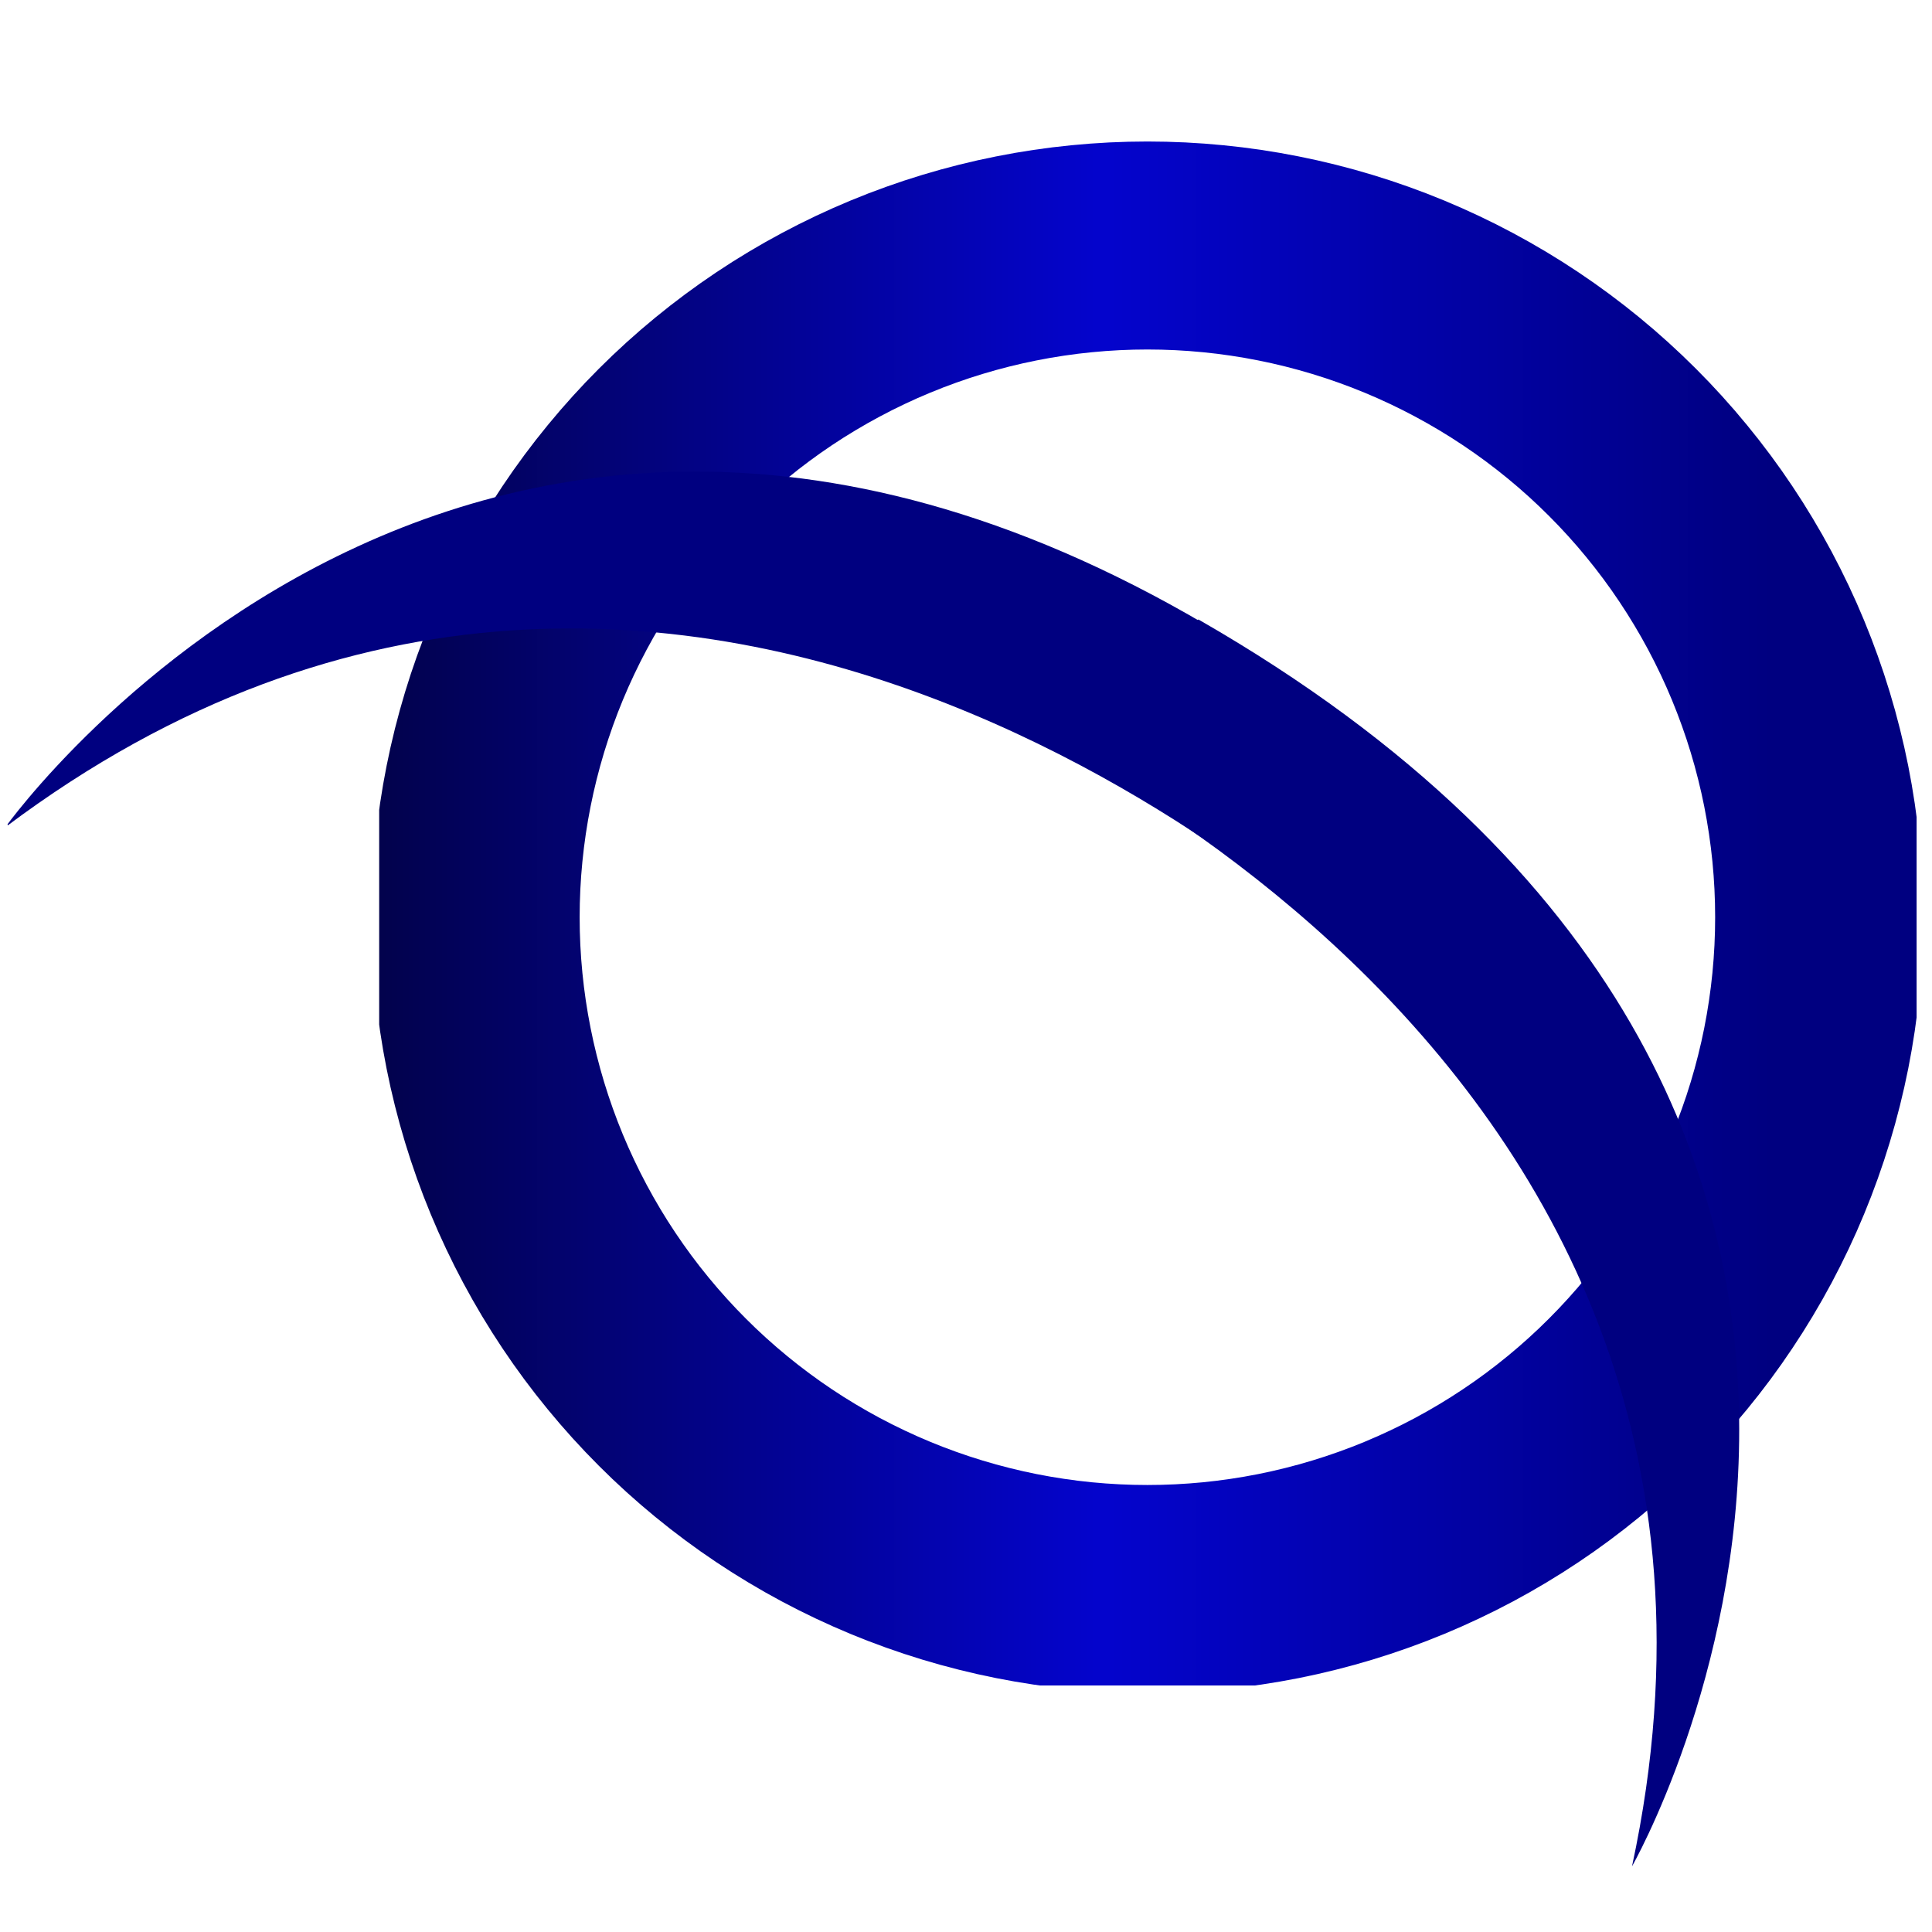 <svg xmlns="http://www.w3.org/2000/svg" xmlns:xlink="http://www.w3.org/1999/xlink" width="512" zoomAndPan="magnify" viewBox="0 0 384 384" height="512" preserveAspectRatio="xMidYMid meet" version="1.0"><defs><clipPath id="63ca822b56"><path d="M 75.363 28.109 L 380.938 28.109 L 380.938 335 L 75.363 335 Z M 75.363 28.109 " clip-rule="nonzero"/></clipPath><linearGradient x1="3.112" gradientTransform="matrix(1, 0, 0, 1, 0, -0)" y1="225" x2="446.888" gradientUnits="userSpaceOnUse" y2="225" id="4532242575"><stop stop-opacity="1" stop-color="rgb(0%, 0%, 50.2%)" offset="0"/><stop stop-opacity="1" stop-color="rgb(0%, 0%, 50.2%)" offset="0.062"/><stop stop-opacity="1" stop-color="rgb(0%, 0%, 50.2%)" offset="0.094"/><stop stop-opacity="1" stop-color="rgb(0.011%, 0.011%, 50.407%)" offset="0.098"/><stop stop-opacity="1" stop-color="rgb(0.021%, 0.021%, 50.615%)" offset="0.102"/><stop stop-opacity="1" stop-color="rgb(0.035%, 0.035%, 50.887%)" offset="0.105"/><stop stop-opacity="1" stop-color="rgb(0.05%, 0.05%, 51.158%)" offset="0.109"/><stop stop-opacity="1" stop-color="rgb(0.064%, 0.064%, 51.43%)" offset="0.113"/><stop stop-opacity="1" stop-color="rgb(0.079%, 0.079%, 51.701%)" offset="0.117"/><stop stop-opacity="1" stop-color="rgb(0.093%, 0.093%, 51.971%)" offset="0.121"/><stop stop-opacity="1" stop-color="rgb(0.107%, 0.107%, 52.243%)" offset="0.125"/><stop stop-opacity="1" stop-color="rgb(0.121%, 0.121%, 52.515%)" offset="0.129"/><stop stop-opacity="1" stop-color="rgb(0.136%, 0.136%, 52.786%)" offset="0.133"/><stop stop-opacity="1" stop-color="rgb(0.15%, 0.15%, 53.058%)" offset="0.137"/><stop stop-opacity="1" stop-color="rgb(0.165%, 0.165%, 53.329%)" offset="0.141"/><stop stop-opacity="1" stop-color="rgb(0.179%, 0.179%, 53.601%)" offset="0.145"/><stop stop-opacity="1" stop-color="rgb(0.194%, 0.194%, 53.873%)" offset="0.148"/><stop stop-opacity="1" stop-color="rgb(0.208%, 0.208%, 54.143%)" offset="0.152"/><stop stop-opacity="1" stop-color="rgb(0.223%, 0.223%, 54.414%)" offset="0.156"/><stop stop-opacity="1" stop-color="rgb(0.237%, 0.237%, 54.686%)" offset="0.16"/><stop stop-opacity="1" stop-color="rgb(0.252%, 0.252%, 54.958%)" offset="0.164"/><stop stop-opacity="1" stop-color="rgb(0.266%, 0.266%, 55.229%)" offset="0.168"/><stop stop-opacity="1" stop-color="rgb(0.281%, 0.281%, 55.501%)" offset="0.172"/><stop stop-opacity="1" stop-color="rgb(0.294%, 0.294%, 55.771%)" offset="0.176"/><stop stop-opacity="1" stop-color="rgb(0.308%, 0.308%, 56.042%)" offset="0.18"/><stop stop-opacity="1" stop-color="rgb(0.322%, 0.322%, 56.314%)" offset="0.184"/><stop stop-opacity="1" stop-color="rgb(0.337%, 0.337%, 56.586%)" offset="0.188"/><stop stop-opacity="1" stop-color="rgb(0.351%, 0.351%, 56.857%)" offset="0.191"/><stop stop-opacity="1" stop-color="rgb(0.366%, 0.366%, 57.129%)" offset="0.195"/><stop stop-opacity="1" stop-color="rgb(0.38%, 0.38%, 57.401%)" offset="0.199"/><stop stop-opacity="1" stop-color="rgb(0.395%, 0.395%, 57.672%)" offset="0.203"/><stop stop-opacity="1" stop-color="rgb(0.409%, 0.409%, 57.942%)" offset="0.207"/><stop stop-opacity="1" stop-color="rgb(0.424%, 0.424%, 58.214%)" offset="0.211"/><stop stop-opacity="1" stop-color="rgb(0.438%, 0.438%, 58.485%)" offset="0.215"/><stop stop-opacity="1" stop-color="rgb(0.453%, 0.453%, 58.757%)" offset="0.219"/><stop stop-opacity="1" stop-color="rgb(0.467%, 0.467%, 59.029%)" offset="0.223"/><stop stop-opacity="1" stop-color="rgb(0.481%, 0.481%, 59.3%)" offset="0.227"/><stop stop-opacity="1" stop-color="rgb(0.494%, 0.494%, 59.57%)" offset="0.23"/><stop stop-opacity="1" stop-color="rgb(0.51%, 0.51%, 59.842%)" offset="0.234"/><stop stop-opacity="1" stop-color="rgb(0.523%, 0.523%, 60.114%)" offset="0.238"/><stop stop-opacity="1" stop-color="rgb(0.539%, 0.539%, 60.385%)" offset="0.242"/><stop stop-opacity="1" stop-color="rgb(0.552%, 0.552%, 60.657%)" offset="0.246"/><stop stop-opacity="1" stop-color="rgb(0.568%, 0.568%, 60.928%)" offset="0.25"/><stop stop-opacity="1" stop-color="rgb(0.581%, 0.581%, 61.2%)" offset="0.254"/><stop stop-opacity="1" stop-color="rgb(0.597%, 0.597%, 61.472%)" offset="0.258"/><stop stop-opacity="1" stop-color="rgb(0.61%, 0.61%, 61.742%)" offset="0.262"/><stop stop-opacity="1" stop-color="rgb(0.626%, 0.626%, 62.013%)" offset="0.266"/><stop stop-opacity="1" stop-color="rgb(0.639%, 0.639%, 62.285%)" offset="0.27"/><stop stop-opacity="1" stop-color="rgb(0.655%, 0.655%, 62.556%)" offset="0.273"/><stop stop-opacity="1" stop-color="rgb(0.668%, 0.668%, 62.828%)" offset="0.277"/><stop stop-opacity="1" stop-color="rgb(0.682%, 0.682%, 63.1%)" offset="0.281"/><stop stop-opacity="1" stop-color="rgb(0.696%, 0.696%, 63.37%)" offset="0.285"/><stop stop-opacity="1" stop-color="rgb(0.711%, 0.711%, 63.641%)" offset="0.289"/><stop stop-opacity="1" stop-color="rgb(0.725%, 0.725%, 63.913%)" offset="0.293"/><stop stop-opacity="1" stop-color="rgb(0.74%, 0.74%, 64.185%)" offset="0.297"/><stop stop-opacity="1" stop-color="rgb(0.754%, 0.754%, 64.456%)" offset="0.301"/><stop stop-opacity="1" stop-color="rgb(0.769%, 0.769%, 64.728%)" offset="0.305"/><stop stop-opacity="1" stop-color="rgb(0.783%, 0.783%, 64.999%)" offset="0.309"/><stop stop-opacity="1" stop-color="rgb(0.798%, 0.798%, 65.271%)" offset="0.312"/><stop stop-opacity="1" stop-color="rgb(0.812%, 0.812%, 65.541%)" offset="0.316"/><stop stop-opacity="1" stop-color="rgb(0.827%, 0.827%, 65.813%)" offset="0.32"/><stop stop-opacity="1" stop-color="rgb(0.841%, 0.841%, 66.084%)" offset="0.324"/><stop stop-opacity="1" stop-color="rgb(0.854%, 0.854%, 66.356%)" offset="0.328"/><stop stop-opacity="1" stop-color="rgb(0.868%, 0.868%, 66.628%)" offset="0.332"/><stop stop-opacity="1" stop-color="rgb(0.883%, 0.883%, 66.899%)" offset="0.336"/><stop stop-opacity="1" stop-color="rgb(0.897%, 0.897%, 67.169%)" offset="0.34"/><stop stop-opacity="1" stop-color="rgb(0.912%, 0.912%, 67.441%)" offset="0.344"/><stop stop-opacity="1" stop-color="rgb(0.926%, 0.926%, 67.712%)" offset="0.348"/><stop stop-opacity="1" stop-color="rgb(0.941%, 0.941%, 67.984%)" offset="0.352"/><stop stop-opacity="1" stop-color="rgb(0.955%, 0.955%, 68.256%)" offset="0.355"/><stop stop-opacity="1" stop-color="rgb(0.97%, 0.97%, 68.527%)" offset="0.359"/><stop stop-opacity="1" stop-color="rgb(0.984%, 0.984%, 68.799%)" offset="0.363"/><stop stop-opacity="1" stop-color="rgb(0.999%, 0.999%, 69.07%)" offset="0.367"/><stop stop-opacity="1" stop-color="rgb(1.013%, 1.013%, 69.341%)" offset="0.371"/><stop stop-opacity="1" stop-color="rgb(1.028%, 1.028%, 69.612%)" offset="0.375"/><stop stop-opacity="1" stop-color="rgb(1.042%, 1.042%, 69.884%)" offset="0.379"/><stop stop-opacity="1" stop-color="rgb(1.056%, 1.056%, 70.155%)" offset="0.383"/><stop stop-opacity="1" stop-color="rgb(1.07%, 1.07%, 70.427%)" offset="0.387"/><stop stop-opacity="1" stop-color="rgb(1.085%, 1.085%, 70.699%)" offset="0.391"/><stop stop-opacity="1" stop-color="rgb(1.099%, 1.099%, 70.969%)" offset="0.395"/><stop stop-opacity="1" stop-color="rgb(1.114%, 1.114%, 71.24%)" offset="0.398"/><stop stop-opacity="1" stop-color="rgb(1.128%, 1.128%, 71.512%)" offset="0.402"/><stop stop-opacity="1" stop-color="rgb(1.143%, 1.143%, 71.783%)" offset="0.406"/><stop stop-opacity="1" stop-color="rgb(1.157%, 1.157%, 72.055%)" offset="0.41"/><stop stop-opacity="1" stop-color="rgb(1.172%, 1.172%, 72.327%)" offset="0.414"/><stop stop-opacity="1" stop-color="rgb(1.186%, 1.186%, 72.598%)" offset="0.418"/><stop stop-opacity="1" stop-color="rgb(1.201%, 1.201%, 72.87%)" offset="0.422"/><stop stop-opacity="1" stop-color="rgb(1.215%, 1.215%, 73.14%)" offset="0.426"/><stop stop-opacity="1" stop-color="rgb(1.228%, 1.228%, 73.412%)" offset="0.43"/><stop stop-opacity="1" stop-color="rgb(1.242%, 1.242%, 73.683%)" offset="0.434"/><stop stop-opacity="1" stop-color="rgb(1.257%, 1.257%, 73.955%)" offset="0.438"/><stop stop-opacity="1" stop-color="rgb(1.271%, 1.271%, 74.226%)" offset="0.441"/><stop stop-opacity="1" stop-color="rgb(1.286%, 1.286%, 74.498%)" offset="0.445"/><stop stop-opacity="1" stop-color="rgb(1.3%, 1.3%, 74.77%)" offset="0.449"/><stop stop-opacity="1" stop-color="rgb(1.315%, 1.315%, 75.041%)" offset="0.453"/><stop stop-opacity="1" stop-color="rgb(1.329%, 1.329%, 75.311%)" offset="0.457"/><stop stop-opacity="1" stop-color="rgb(1.344%, 1.344%, 75.583%)" offset="0.461"/><stop stop-opacity="1" stop-color="rgb(1.358%, 1.358%, 75.854%)" offset="0.465"/><stop stop-opacity="1" stop-color="rgb(1.373%, 1.373%, 76.126%)" offset="0.469"/><stop stop-opacity="1" stop-color="rgb(1.387%, 1.387%, 76.398%)" offset="0.473"/><stop stop-opacity="1" stop-color="rgb(1.402%, 1.402%, 76.669%)" offset="0.477"/><stop stop-opacity="1" stop-color="rgb(1.416%, 1.416%, 76.939%)" offset="0.48"/><stop stop-opacity="1" stop-color="rgb(1.43%, 1.43%, 77.211%)" offset="0.484"/><stop stop-opacity="1" stop-color="rgb(1.443%, 1.443%, 77.483%)" offset="0.488"/><stop stop-opacity="1" stop-color="rgb(1.459%, 1.459%, 77.754%)" offset="0.492"/><stop stop-opacity="1" stop-color="rgb(1.472%, 1.472%, 78.026%)" offset="0.496"/><stop stop-opacity="1" stop-color="rgb(1.488%, 1.488%, 78.297%)" offset="0.5"/><stop stop-opacity="1" stop-color="rgb(1.501%, 1.501%, 78.569%)" offset="0.504"/><stop stop-opacity="1" stop-color="rgb(1.517%, 1.517%, 78.841%)" offset="0.508"/><stop stop-opacity="1" stop-color="rgb(1.53%, 1.53%, 79.111%)" offset="0.512"/><stop stop-opacity="1" stop-color="rgb(1.546%, 1.546%, 79.382%)" offset="0.516"/><stop stop-opacity="1" stop-color="rgb(1.559%, 1.559%, 79.654%)" offset="0.52"/><stop stop-opacity="1" stop-color="rgb(1.575%, 1.575%, 79.926%)" offset="0.523"/><stop stop-opacity="1" stop-color="rgb(1.585%, 1.585%, 80.109%)" offset="0.531"/><stop stop-opacity="1" stop-color="rgb(1.59%, 1.59%, 79.872%)" offset="0.535"/><stop stop-opacity="1" stop-color="rgb(1.584%, 1.584%, 79.453%)" offset="0.539"/><stop stop-opacity="1" stop-color="rgb(1.578%, 1.578%, 79.031%)" offset="0.543"/><stop stop-opacity="1" stop-color="rgb(1.572%, 1.572%, 78.612%)" offset="0.547"/><stop stop-opacity="1" stop-color="rgb(1.564%, 1.564%, 78.191%)" offset="0.551"/><stop stop-opacity="1" stop-color="rgb(1.558%, 1.558%, 77.771%)" offset="0.555"/><stop stop-opacity="1" stop-color="rgb(1.55%, 1.55%, 77.35%)" offset="0.559"/><stop stop-opacity="1" stop-color="rgb(1.544%, 1.544%, 76.93%)" offset="0.562"/><stop stop-opacity="1" stop-color="rgb(1.538%, 1.538%, 76.509%)" offset="0.566"/><stop stop-opacity="1" stop-color="rgb(1.532%, 1.532%, 76.089%)" offset="0.57"/><stop stop-opacity="1" stop-color="rgb(1.524%, 1.524%, 75.668%)" offset="0.574"/><stop stop-opacity="1" stop-color="rgb(1.518%, 1.518%, 75.249%)" offset="0.578"/><stop stop-opacity="1" stop-color="rgb(1.511%, 1.511%, 74.828%)" offset="0.582"/><stop stop-opacity="1" stop-color="rgb(1.505%, 1.505%, 74.408%)" offset="0.586"/><stop stop-opacity="1" stop-color="rgb(1.498%, 1.498%, 73.987%)" offset="0.59"/><stop stop-opacity="1" stop-color="rgb(1.492%, 1.492%, 73.567%)" offset="0.594"/><stop stop-opacity="1" stop-color="rgb(1.485%, 1.485%, 73.148%)" offset="0.598"/><stop stop-opacity="1" stop-color="rgb(1.479%, 1.479%, 72.728%)" offset="0.602"/><stop stop-opacity="1" stop-color="rgb(1.472%, 1.472%, 72.307%)" offset="0.605"/><stop stop-opacity="1" stop-color="rgb(1.466%, 1.466%, 71.887%)" offset="0.609"/><stop stop-opacity="1" stop-color="rgb(1.459%, 1.459%, 71.466%)" offset="0.613"/><stop stop-opacity="1" stop-color="rgb(1.453%, 1.453%, 71.046%)" offset="0.617"/><stop stop-opacity="1" stop-color="rgb(1.445%, 1.445%, 70.625%)" offset="0.621"/><stop stop-opacity="1" stop-color="rgb(1.439%, 1.439%, 70.206%)" offset="0.625"/><stop stop-opacity="1" stop-color="rgb(1.433%, 1.433%, 69.785%)" offset="0.629"/><stop stop-opacity="1" stop-color="rgb(1.427%, 1.427%, 69.365%)" offset="0.633"/><stop stop-opacity="1" stop-color="rgb(1.419%, 1.419%, 68.944%)" offset="0.637"/><stop stop-opacity="1" stop-color="rgb(1.413%, 1.413%, 68.524%)" offset="0.641"/><stop stop-opacity="1" stop-color="rgb(1.405%, 1.405%, 68.103%)" offset="0.645"/><stop stop-opacity="1" stop-color="rgb(1.399%, 1.399%, 67.683%)" offset="0.648"/><stop stop-opacity="1" stop-color="rgb(1.393%, 1.393%, 67.262%)" offset="0.652"/><stop stop-opacity="1" stop-color="rgb(1.387%, 1.387%, 66.843%)" offset="0.656"/><stop stop-opacity="1" stop-color="rgb(1.379%, 1.379%, 66.423%)" offset="0.66"/><stop stop-opacity="1" stop-color="rgb(1.373%, 1.373%, 66.003%)" offset="0.664"/><stop stop-opacity="1" stop-color="rgb(1.366%, 1.366%, 65.582%)" offset="0.668"/><stop stop-opacity="1" stop-color="rgb(1.36%, 1.36%, 65.163%)" offset="0.672"/><stop stop-opacity="1" stop-color="rgb(1.353%, 1.353%, 64.742%)" offset="0.676"/><stop stop-opacity="1" stop-color="rgb(1.347%, 1.347%, 64.322%)" offset="0.68"/><stop stop-opacity="1" stop-color="rgb(1.34%, 1.34%, 63.901%)" offset="0.684"/><stop stop-opacity="1" stop-color="rgb(1.334%, 1.334%, 63.481%)" offset="0.688"/><stop stop-opacity="1" stop-color="rgb(1.328%, 1.328%, 63.06%)" offset="0.691"/><stop stop-opacity="1" stop-color="rgb(1.321%, 1.321%, 62.64%)" offset="0.695"/><stop stop-opacity="1" stop-color="rgb(1.314%, 1.314%, 62.219%)" offset="0.699"/><stop stop-opacity="1" stop-color="rgb(1.308%, 1.308%, 61.8%)" offset="0.703"/><stop stop-opacity="1" stop-color="rgb(1.3%, 1.3%, 61.378%)" offset="0.707"/><stop stop-opacity="1" stop-color="rgb(1.294%, 1.294%, 60.959%)" offset="0.711"/><stop stop-opacity="1" stop-color="rgb(1.288%, 1.288%, 60.539%)" offset="0.715"/><stop stop-opacity="1" stop-color="rgb(1.282%, 1.282%, 60.12%)" offset="0.719"/><stop stop-opacity="1" stop-color="rgb(1.274%, 1.274%, 59.698%)" offset="0.723"/><stop stop-opacity="1" stop-color="rgb(1.268%, 1.268%, 59.279%)" offset="0.727"/><stop stop-opacity="1" stop-color="rgb(1.26%, 1.26%, 58.858%)" offset="0.73"/><stop stop-opacity="1" stop-color="rgb(1.254%, 1.254%, 58.438%)" offset="0.734"/><stop stop-opacity="1" stop-color="rgb(1.248%, 1.248%, 58.017%)" offset="0.738"/><stop stop-opacity="1" stop-color="rgb(1.242%, 1.242%, 57.597%)" offset="0.742"/><stop stop-opacity="1" stop-color="rgb(1.234%, 1.234%, 57.176%)" offset="0.746"/><stop stop-opacity="1" stop-color="rgb(1.228%, 1.228%, 56.757%)" offset="0.75"/><stop stop-opacity="1" stop-color="rgb(1.221%, 1.221%, 56.335%)" offset="0.754"/><stop stop-opacity="1" stop-color="rgb(1.215%, 1.215%, 55.916%)" offset="0.758"/><stop stop-opacity="1" stop-color="rgb(1.208%, 1.208%, 55.495%)" offset="0.762"/><stop stop-opacity="1" stop-color="rgb(1.202%, 1.202%, 55.075%)" offset="0.766"/><stop stop-opacity="1" stop-color="rgb(1.195%, 1.195%, 54.654%)" offset="0.77"/><stop stop-opacity="1" stop-color="rgb(1.189%, 1.189%, 54.234%)" offset="0.773"/><stop stop-opacity="1" stop-color="rgb(1.181%, 1.181%, 53.815%)" offset="0.777"/><stop stop-opacity="1" stop-color="rgb(1.175%, 1.175%, 53.395%)" offset="0.781"/><stop stop-opacity="1" stop-color="rgb(1.169%, 1.169%, 52.974%)" offset="0.785"/><stop stop-opacity="1" stop-color="rgb(1.163%, 1.163%, 52.554%)" offset="0.789"/><stop stop-opacity="1" stop-color="rgb(1.155%, 1.155%, 52.133%)" offset="0.793"/><stop stop-opacity="1" stop-color="rgb(1.149%, 1.149%, 51.714%)" offset="0.797"/><stop stop-opacity="1" stop-color="rgb(1.143%, 1.143%, 51.292%)" offset="0.801"/><stop stop-opacity="1" stop-color="rgb(1.137%, 1.137%, 50.873%)" offset="0.805"/><stop stop-opacity="1" stop-color="rgb(1.129%, 1.129%, 50.452%)" offset="0.809"/><stop stop-opacity="1" stop-color="rgb(1.123%, 1.123%, 50.032%)" offset="0.812"/><stop stop-opacity="1" stop-color="rgb(1.115%, 1.115%, 49.611%)" offset="0.816"/><stop stop-opacity="1" stop-color="rgb(1.109%, 1.109%, 49.191%)" offset="0.82"/><stop stop-opacity="1" stop-color="rgb(1.103%, 1.103%, 48.77%)" offset="0.824"/><stop stop-opacity="1" stop-color="rgb(1.097%, 1.097%, 48.351%)" offset="0.828"/><stop stop-opacity="1" stop-color="rgb(1.089%, 1.089%, 47.931%)" offset="0.832"/><stop stop-opacity="1" stop-color="rgb(1.083%, 1.083%, 47.511%)" offset="0.836"/><stop stop-opacity="1" stop-color="rgb(1.076%, 1.076%, 47.09%)" offset="0.84"/><stop stop-opacity="1" stop-color="rgb(1.07%, 1.07%, 46.671%)" offset="0.844"/><stop stop-opacity="1" stop-color="rgb(1.064%, 1.064%, 46.249%)" offset="0.848"/><stop stop-opacity="1" stop-color="rgb(1.057%, 1.057%, 45.83%)" offset="0.852"/><stop stop-opacity="1" stop-color="rgb(1.05%, 1.05%, 45.409%)" offset="0.855"/><stop stop-opacity="1" stop-color="rgb(1.044%, 1.044%, 44.989%)" offset="0.859"/><stop stop-opacity="1" stop-color="rgb(1.036%, 1.036%, 44.568%)" offset="0.863"/><stop stop-opacity="1" stop-color="rgb(1.03%, 1.03%, 44.148%)" offset="0.867"/><stop stop-opacity="1" stop-color="rgb(1.024%, 1.024%, 43.727%)" offset="0.871"/><stop stop-opacity="1" stop-color="rgb(1.018%, 1.018%, 43.307%)" offset="0.875"/><stop stop-opacity="1" stop-color="rgb(1.01%, 1.01%, 42.886%)" offset="0.879"/><stop stop-opacity="1" stop-color="rgb(1.004%, 1.004%, 42.467%)" offset="0.883"/><stop stop-opacity="1" stop-color="rgb(0.996%, 0.996%, 42.046%)" offset="0.887"/><stop stop-opacity="1" stop-color="rgb(0.99%, 0.99%, 41.626%)" offset="0.891"/><stop stop-opacity="1" stop-color="rgb(0.984%, 0.984%, 41.206%)" offset="0.895"/><stop stop-opacity="1" stop-color="rgb(0.978%, 0.978%, 40.787%)" offset="0.898"/><stop stop-opacity="1" stop-color="rgb(0.97%, 0.97%, 40.366%)" offset="0.902"/><stop stop-opacity="1" stop-color="rgb(0.964%, 0.964%, 39.946%)" offset="0.906"/><stop stop-opacity="1" stop-color="rgb(0.958%, 0.958%, 39.525%)" offset="0.91"/><stop stop-opacity="1" stop-color="rgb(0.952%, 0.952%, 39.105%)" offset="0.914"/><stop stop-opacity="1" stop-color="rgb(0.945%, 0.945%, 38.684%)" offset="0.918"/><stop stop-opacity="1" stop-color="rgb(0.938%, 0.938%, 38.264%)" offset="0.922"/><stop stop-opacity="1" stop-color="rgb(0.931%, 0.931%, 37.843%)" offset="0.926"/><stop stop-opacity="1" stop-color="rgb(0.925%, 0.925%, 37.424%)" offset="0.93"/><stop stop-opacity="1" stop-color="rgb(0.919%, 0.919%, 37.003%)" offset="0.934"/><stop stop-opacity="1" stop-color="rgb(0.912%, 0.912%, 36.583%)" offset="0.938"/><stop stop-opacity="1" stop-color="rgb(0.905%, 0.905%, 36.162%)" offset="0.941"/><stop stop-opacity="1" stop-color="rgb(0.899%, 0.899%, 35.742%)" offset="0.945"/><stop stop-opacity="1" stop-color="rgb(0.891%, 0.891%, 35.321%)" offset="0.949"/><stop stop-opacity="1" stop-color="rgb(0.885%, 0.885%, 34.901%)" offset="0.953"/><stop stop-opacity="1" stop-color="rgb(0.879%, 0.879%, 34.482%)" offset="0.957"/><stop stop-opacity="1" stop-color="rgb(0.873%, 0.873%, 34.062%)" offset="0.961"/><stop stop-opacity="1" stop-color="rgb(0.865%, 0.865%, 33.641%)" offset="0.965"/><stop stop-opacity="1" stop-color="rgb(0.859%, 0.859%, 33.221%)" offset="0.969"/><stop stop-opacity="1" stop-color="rgb(0.851%, 0.851%, 32.8%)" offset="0.973"/><stop stop-opacity="1" stop-color="rgb(0.845%, 0.845%, 32.381%)" offset="0.977"/><stop stop-opacity="1" stop-color="rgb(0.839%, 0.839%, 31.96%)" offset="0.98"/><stop stop-opacity="1" stop-color="rgb(0.833%, 0.833%, 31.54%)" offset="0.984"/><stop stop-opacity="1" stop-color="rgb(0.826%, 0.826%, 31.119%)" offset="0.988"/><stop stop-opacity="1" stop-color="rgb(0.819%, 0.819%, 30.699%)" offset="0.992"/><stop stop-opacity="1" stop-color="rgb(0.813%, 0.813%, 30.278%)" offset="0.996"/><stop stop-opacity="1" stop-color="rgb(0.807%, 0.807%, 29.858%)" offset="1"/></linearGradient><clipPath id="cf39da456c"><path d="M 185 123 L 346 123 L 346 371 L 185 371 Z M 185 123 " clip-rule="nonzero"/></clipPath><clipPath id="aebd211ab1"><path d="M 441.23 340.082 L 252.172 390.102 L 185.227 137.051 L 374.285 87.031 Z M 441.23 340.082 " clip-rule="nonzero"/></clipPath><clipPath id="844e3ce75c"><path d="M 252.309 390.066 L 441.367 340.047 L 374.422 86.996 L 185.359 137.012 Z M 252.309 390.066 " clip-rule="nonzero"/></clipPath><clipPath id="2fac366c3c"><path d="M 1 93 L 272 93 L 272 193 L 1 193 Z M 1 93 " clip-rule="nonzero"/></clipPath><clipPath id="491dc62308"><path d="M 238.5 0 L 272.32 192.621 L 14.504 237.887 L -19.312 45.266 Z M 238.5 0 " clip-rule="nonzero"/></clipPath><clipPath id="911464d934"><path d="M 13.926 237.844 L -19.895 45.227 L 237.918 -0.039 L 271.738 192.578 Z M 13.926 237.844 " clip-rule="nonzero"/></clipPath></defs><g clip-path="url(#63ca822b56)"><path stroke-linecap="butt" transform="matrix(-0.689, 0, 0, 0.689, 383.08, 27.285)" fill="none" stroke-linejoin="miter" d="M 418.781 225.002 C 418.781 228.173 418.702 231.339 418.549 234.51 C 418.39 237.676 418.157 240.835 417.845 243.995 C 417.533 247.149 417.148 250.298 416.682 253.435 C 416.217 256.572 415.673 259.692 415.054 262.807 C 414.436 265.916 413.744 269.007 412.972 272.082 C 412.201 275.163 411.356 278.215 410.437 281.25 C 409.518 284.285 408.519 287.297 407.453 290.281 C 406.386 293.271 405.246 296.226 404.032 299.154 C 402.818 302.087 401.53 304.986 400.174 307.85 C 398.818 310.721 397.394 313.552 395.897 316.349 C 394.405 319.145 392.839 321.902 391.211 324.625 C 389.583 327.343 387.886 330.02 386.122 332.658 C 384.358 335.296 382.537 337.889 380.648 340.436 C 378.759 342.983 376.807 345.479 374.793 347.93 C 372.779 350.386 370.709 352.786 368.581 355.135 C 366.454 357.483 364.264 359.781 362.023 362.022 C 359.783 364.268 357.485 366.452 355.136 368.58 C 352.782 370.713 350.382 372.783 347.932 374.792 C 345.481 376.805 342.979 378.757 340.432 380.646 C 337.885 382.535 335.298 384.362 332.66 386.121 C 330.022 387.885 327.344 389.581 324.621 391.209 C 321.904 392.843 319.141 394.403 316.344 395.901 C 313.548 397.393 310.717 398.817 307.852 400.172 C 304.987 401.528 302.088 402.816 299.155 404.03 C 296.228 405.244 293.267 406.384 290.283 407.451 C 287.299 408.523 284.286 409.516 281.251 410.435 C 278.216 411.354 275.159 412.205 272.084 412.971 C 269.009 413.742 265.917 414.44 262.803 415.058 C 259.694 415.677 256.568 416.216 253.431 416.681 C 250.294 417.146 247.151 417.537 243.991 417.849 C 240.837 418.156 237.677 418.388 234.506 418.547 C 231.341 418.7 228.169 418.78 224.998 418.78 C 221.827 418.78 218.661 418.7 215.49 418.547 C 212.325 418.388 209.165 418.156 206.005 417.849 C 202.851 417.537 199.702 417.146 196.565 416.681 C 193.428 416.216 190.308 415.677 187.193 415.058 C 184.085 414.44 180.993 413.742 177.918 412.971 C 174.838 412.205 171.786 411.354 168.751 410.435 C 165.716 409.516 162.703 408.523 159.719 407.451 C 156.73 406.384 153.774 405.244 150.841 404.03 C 147.914 402.816 145.015 401.528 142.15 400.172 C 139.279 398.817 136.449 397.393 133.652 395.901 C 130.855 394.403 128.098 392.843 125.375 391.209 C 122.658 389.581 119.98 387.885 117.342 386.121 C 114.704 384.362 112.112 382.535 109.564 380.646 C 107.017 378.757 104.521 376.805 102.065 374.792 C 99.614 372.783 97.214 370.713 94.866 368.58 C 92.517 366.452 90.219 364.268 87.979 362.022 C 85.732 359.781 83.548 357.483 81.421 355.135 C 79.288 352.786 77.217 350.386 75.209 347.93 C 73.195 345.479 71.243 342.983 69.354 340.436 C 67.465 337.889 65.638 335.296 63.88 332.658 C 62.116 330.02 60.419 327.343 58.791 324.625 C 57.157 321.902 55.597 319.145 54.1 316.349 C 52.608 313.552 51.184 310.721 49.822 307.85 C 48.466 304.986 47.184 302.087 45.97 299.154 C 44.756 296.226 43.616 293.271 42.549 290.281 C 41.477 287.297 40.484 284.285 39.565 281.25 C 38.641 278.215 37.795 275.163 37.03 272.082 C 36.258 269.007 35.56 265.916 34.942 262.807 C 34.324 259.692 33.785 256.572 33.319 253.435 C 32.854 250.298 32.463 247.149 32.151 243.995 C 31.845 240.835 31.606 237.676 31.453 234.51 C 31.3 231.339 31.22 228.173 31.22 225.002 C 31.22 221.831 31.3 218.66 31.453 215.494 C 31.606 212.323 31.845 209.163 32.151 206.009 C 32.463 202.849 32.854 199.706 33.319 196.569 C 33.785 193.432 34.324 190.306 34.942 187.197 C 35.56 184.083 36.258 180.991 37.03 177.916 C 37.795 174.842 38.641 171.784 39.565 168.749 C 40.484 165.714 41.477 162.702 42.549 159.718 C 43.616 156.734 44.756 153.772 45.97 150.845 C 47.184 147.912 48.466 145.013 49.822 142.148 C 51.184 139.283 52.608 136.447 54.1 133.65 C 55.597 130.853 57.157 128.096 58.791 125.379 C 60.419 122.656 62.116 119.978 63.88 117.34 C 65.638 114.702 67.465 112.11 69.354 109.563 C 71.243 107.016 73.195 104.519 75.209 102.069 C 77.217 99.618 79.288 97.213 81.421 94.864 C 83.548 92.515 85.732 90.218 87.979 87.977 C 90.219 85.736 92.517 83.546 94.866 81.419 C 97.214 79.286 99.614 77.215 102.065 75.207 C 104.521 73.193 107.017 71.242 109.564 69.353 C 112.112 67.464 114.704 65.642 117.342 63.878 C 119.98 62.114 122.658 60.418 125.375 58.79 C 128.098 57.161 130.855 55.596 133.652 54.104 C 136.449 52.606 139.279 51.182 142.15 49.826 C 145.015 48.47 147.914 47.183 150.841 45.969 C 153.774 44.755 156.73 43.614 159.719 42.548 C 162.703 41.481 165.716 40.483 168.751 39.564 C 171.786 38.645 174.838 37.8 177.918 37.028 C 180.993 36.256 184.085 35.564 187.193 34.946 C 190.308 34.322 193.428 33.783 196.565 33.318 C 199.702 32.853 202.851 32.461 206.005 32.155 C 209.165 31.843 212.325 31.61 215.49 31.451 C 218.661 31.298 221.827 31.219 224.998 31.219 C 228.169 31.219 231.341 31.298 234.506 31.451 C 237.677 31.61 240.837 31.843 243.991 32.155 C 247.151 32.461 250.294 32.853 253.431 33.318 C 256.568 33.783 259.694 34.322 262.803 34.946 C 265.917 35.564 269.009 36.256 272.084 37.028 C 275.159 37.8 278.216 38.645 281.251 39.564 C 284.286 40.483 287.299 41.481 290.283 42.548 C 293.267 43.614 296.228 44.755 299.155 45.969 C 302.088 47.183 304.987 48.47 307.852 49.826 C 310.717 51.182 313.548 52.606 316.344 54.104 C 319.141 55.596 321.904 57.161 324.621 58.79 C 327.344 60.418 330.022 62.114 332.66 63.878 C 335.298 65.642 337.885 67.464 340.432 69.353 C 342.979 71.242 345.481 73.193 347.932 75.207 C 350.382 77.215 352.782 79.286 355.136 81.419 C 357.485 83.546 359.783 85.736 362.023 87.977 C 364.264 90.218 366.454 92.515 368.581 94.864 C 370.709 97.213 372.779 99.618 374.793 102.069 C 376.807 104.519 378.759 107.016 380.648 109.563 C 382.537 112.11 384.358 114.702 386.122 117.34 C 387.886 119.978 389.583 122.656 391.211 125.379 C 392.839 128.096 394.405 130.853 395.897 133.65 C 397.394 136.447 398.818 139.283 400.174 142.148 C 401.53 145.013 402.818 147.912 404.032 150.845 C 405.246 153.772 406.386 156.734 407.453 159.718 C 408.519 162.702 409.518 165.714 410.437 168.749 C 411.356 171.784 412.201 174.842 412.972 177.916 C 413.744 180.991 414.436 184.083 415.054 187.197 C 415.673 190.306 416.217 193.432 416.682 196.569 C 417.148 199.706 417.533 202.849 417.845 206.009 C 418.157 209.163 418.39 212.323 418.549 215.494 C 418.702 218.66 418.781 221.831 418.781 225.002 Z M 418.781 225.002 " stroke="url(#4532242575)" stroke-width="60" stroke-miterlimit="10"/></g><g clip-path="url(#cf39da456c)"><g clip-path="url(#aebd211ab1)"><g clip-path="url(#844e3ce75c)"><path fill="#000080" d="M 185.23 136.523 C 185.23 136.523 360.457 203.273 324.375 370.949 C 324.375 370.949 409.91 221.648 238.219 123.141 Z M 185.23 136.523 " fill-opacity="1" fill-rule="nonzero"/></g></g></g><g clip-path="url(#2fac366c3c)"><g clip-path="url(#491dc62308)"><g clip-path="url(#911464d934)"><path fill="#000080" d="M 272.238 192.492 C 272.238 192.492 138.199 61.371 1.078 164.398 C 1.078 164.398 100.789 24.172 262.184 138.773 Z M 272.238 192.492 " fill-opacity="1" fill-rule="nonzero"/></g></g></g></svg>